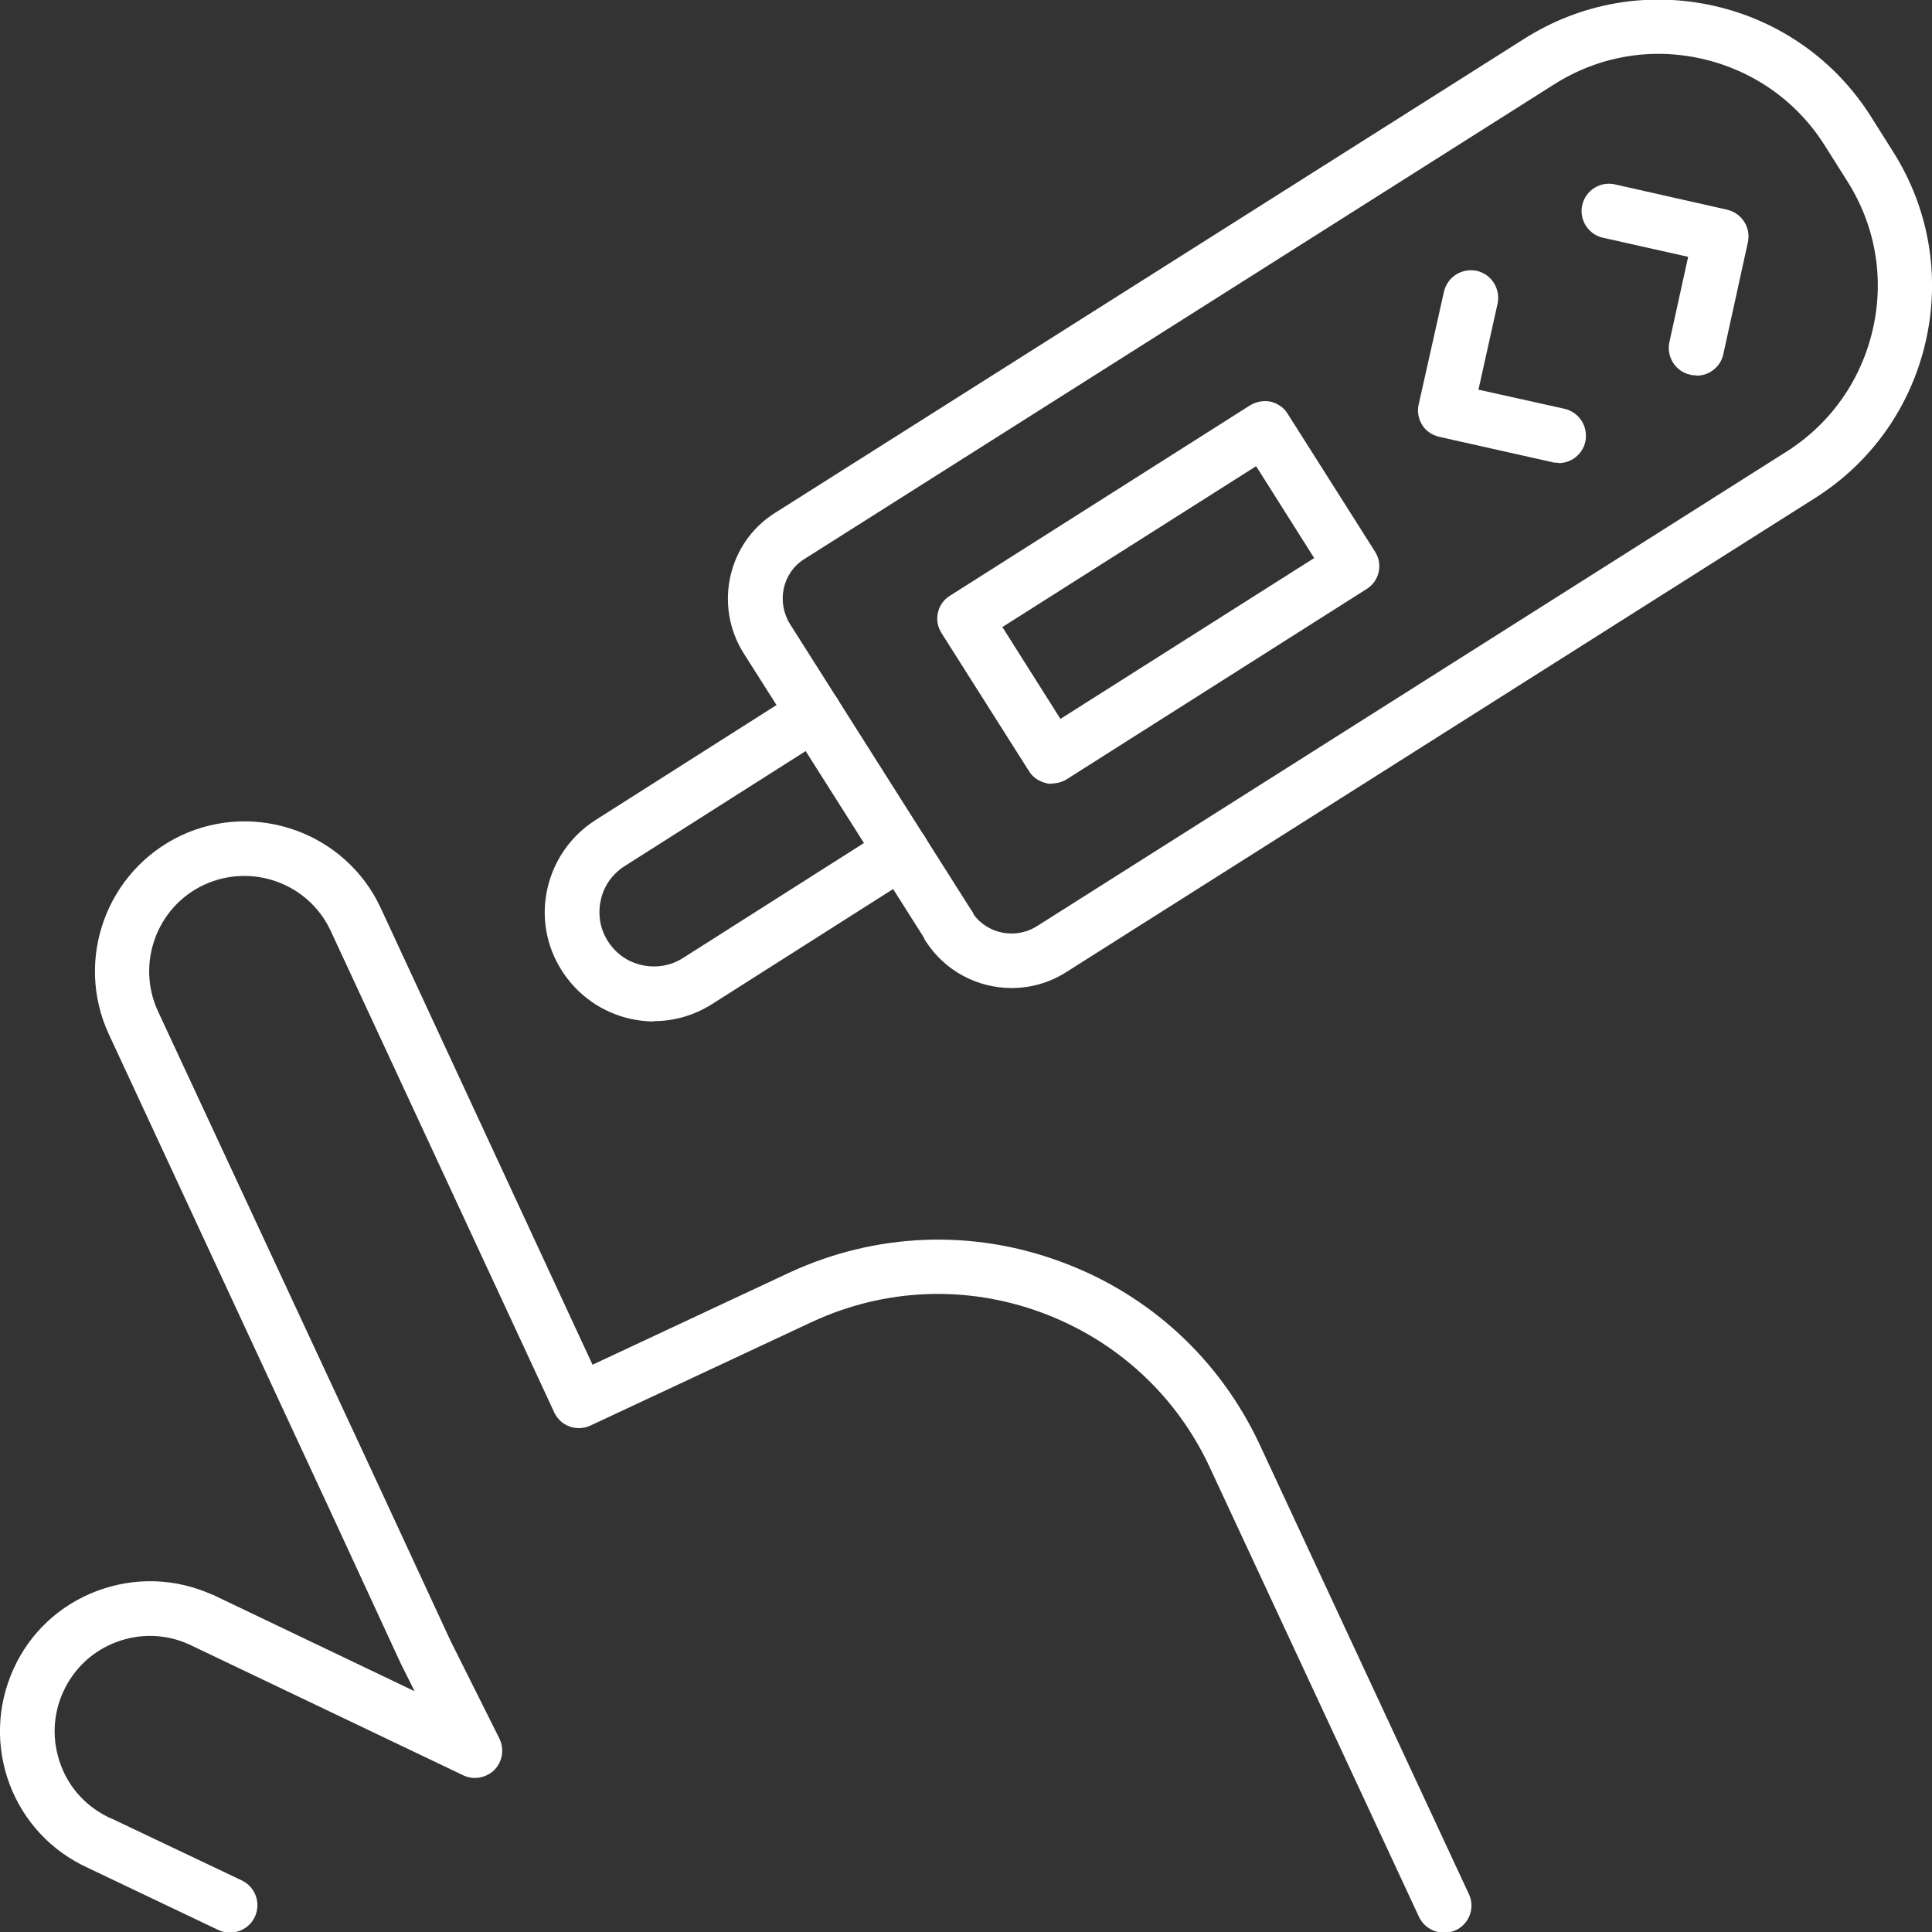 <?xml version="1.0" encoding="UTF-8"?>
<svg id="Laag_2" xmlns="http://www.w3.org/2000/svg" version="1.1" viewBox="0 0 565.7 565.8">
  <rect x="0" y="0" width="565.7" height="565.8" fill="#333333" stroke="none"/>
  <!-- Generator: Adobe Illustrator 29.2.0, SVG Export Plug-In . SVG Version: 2.1.0 Build 108)  -->
  <defs>
    <style>
      .st0 {
        fill: #fff;
      }
    </style>
  </defs>
  <path class="st0" d="M422.8,565.9c-3,0-5.9-1.7-7.3-4.6l-61.2-131.5c-9.8-21.2-27.4-37.4-49.4-45.5-22-8.1-45.8-7.1-67,2.7l-65,30.4c-1.9.9-4.1,1-6.1.3-2-.7-3.6-2.2-4.5-4.1l-65.5-141.1c-6.5-13.9-23.1-19.9-37.1-13.4-13.9,6.5-19.9,23.2-13.4,37.1l65.5,140.8,20.1,43.4,14.3,28.6c1.5,3.1,1,6.7-1.4,9.2-2.4,2.4-6.1,3.1-9.2,1.6l-80.2-38.3c-6.8-3.1-14.4-3.3-21.3-.7-7,2.6-12.5,7.8-15.6,14.6-3.1,6.8-3.3,14.4-.7,21.4,2.6,7,7.8,12.5,14.6,15.6,0,0,0,0,.1,0l38.3,18.2c4,1.9,5.7,6.7,3.8,10.7s-6.7,5.7-10.7,3.8l-38.2-18.2c-10.7-4.9-18.8-13.6-22.9-24.5-4.1-11-3.7-22.9,1.1-33.6s13.6-18.9,24.6-23c11-4.1,22.9-3.7,33.6,1.1,0,0,0,0,.1,0l59.2,28.3-3.9-7.8c0,0,0-.2-.1-.2l-20.1-43.5L31.9,302.9c-10.2-21.9-.7-48,21.2-58.3,21.9-10.2,48.1-.7,58.3,21.1l62.1,133.9,57.7-27c25.1-11.6,53.3-12.8,79.3-3.2,26,9.5,46.7,28.6,58.4,53.7l61.2,131.5c1.9,4,.1,8.8-3.9,10.6-1.1.5-2.2.7-3.4.7Z"/>
  <path class="st0" d="M296.2,289.3c-9.9,0-19.5-4.9-25.2-13.8-.2-.3-.4-.6-.5-1l-52.8-83.3c-8.7-13.9-4.6-32.3,9.2-41L446.4,11.3c16.6-10.5,36.3-13.9,55.4-9.6,19.1,4.3,35.5,15.8,46,32.4l6.5,10.3c10.5,16.6,13.9,36.3,9.6,55.4-4.3,19.1-15.8,35.5-32.4,46l-219.4,138.9c-4.9,3.1-10.4,4.6-15.9,4.6ZM285.1,267.8c4.2,5.7,12.3,7.3,18.5,3.4l219.4-138.9c13-8.2,22-21,25.4-36,3.4-15,.7-30.4-7.6-43.4l-6.5-10.3c-8.2-13-21-22-36-25.4-15-3.4-30.4-.7-43.4,7.6l-219.4,138.9c-6.4,4-8.2,12.5-4.2,19l52.9,83.5c.4.5.7,1,.9,1.5Z"/>
  <path class="st0" d="M191.5,299.1c-2.3,0-4.7-.3-7-.8-8.3-1.9-15.4-6.9-20-14.1-4.6-7.2-6.1-15.8-4.2-24.1,1.9-8.3,6.9-15.4,14.1-20l59.8-38c3.7-2.4,8.7-1.3,11,2.5,2.4,3.7,1.3,8.7-2.5,11l-59.8,38c-3.6,2.3-6.1,5.8-7,10s-.2,8.4,2.1,12c2.3,3.6,5.8,6.1,10,7,4.1.9,8.4.2,12-2.1l59.8-38c3.7-2.4,8.7-1.3,11,2.5,2.4,3.7,1.3,8.7-2.5,11l-59.8,38c-5.2,3.3-11.1,5-17.1,5Z"/>
  <path class="st0" d="M308,229.5c-.6,0-1.2,0-1.7-.2-2.1-.5-3.9-1.7-5-3.5l-25.6-40.4c-2.4-3.7-1.3-8.7,2.5-11l87.8-55.7c1.8-1.1,4-1.5,6-1.1,2.1.5,3.9,1.7,5,3.5l25.6,40.4c2.4,3.7,1.3,8.7-2.5,11l-87.8,55.7c-1.3.8-2.8,1.2-4.3,1.2ZM293.5,183.6l17,26.9,74.3-47.1-17-26.9-74.3,47.1Z"/>
  <path class="st0" d="M456.2,135.5c-.6,0-1.2,0-1.8-.2l-33-7.4c-2.1-.5-3.9-1.7-5-3.5-1.1-1.8-1.5-4-1-6l7.4-33c1-4.3,5.2-7,9.6-6.1,4.3,1,7,5.2,6.1,9.6l-5.6,25.2,25.2,5.6c4.3,1,7,5.2,6.1,9.6-.8,3.7-4.1,6.3-7.8,6.3Z"/>
  <path class="st0" d="M496.6,109.9c-.6,0-1.1,0-1.7-.2-4.3-.9-7-5.2-6.1-9.5l5.5-25-25-5.6c-4.3-1-7-5.3-6-9.6,1-4.3,5.3-7,9.6-6l32.8,7.4c4.3,1,7,5.2,6.1,9.5l-7.2,32.8c-.8,3.7-4.1,6.3-7.8,6.3Z"/>
</svg>